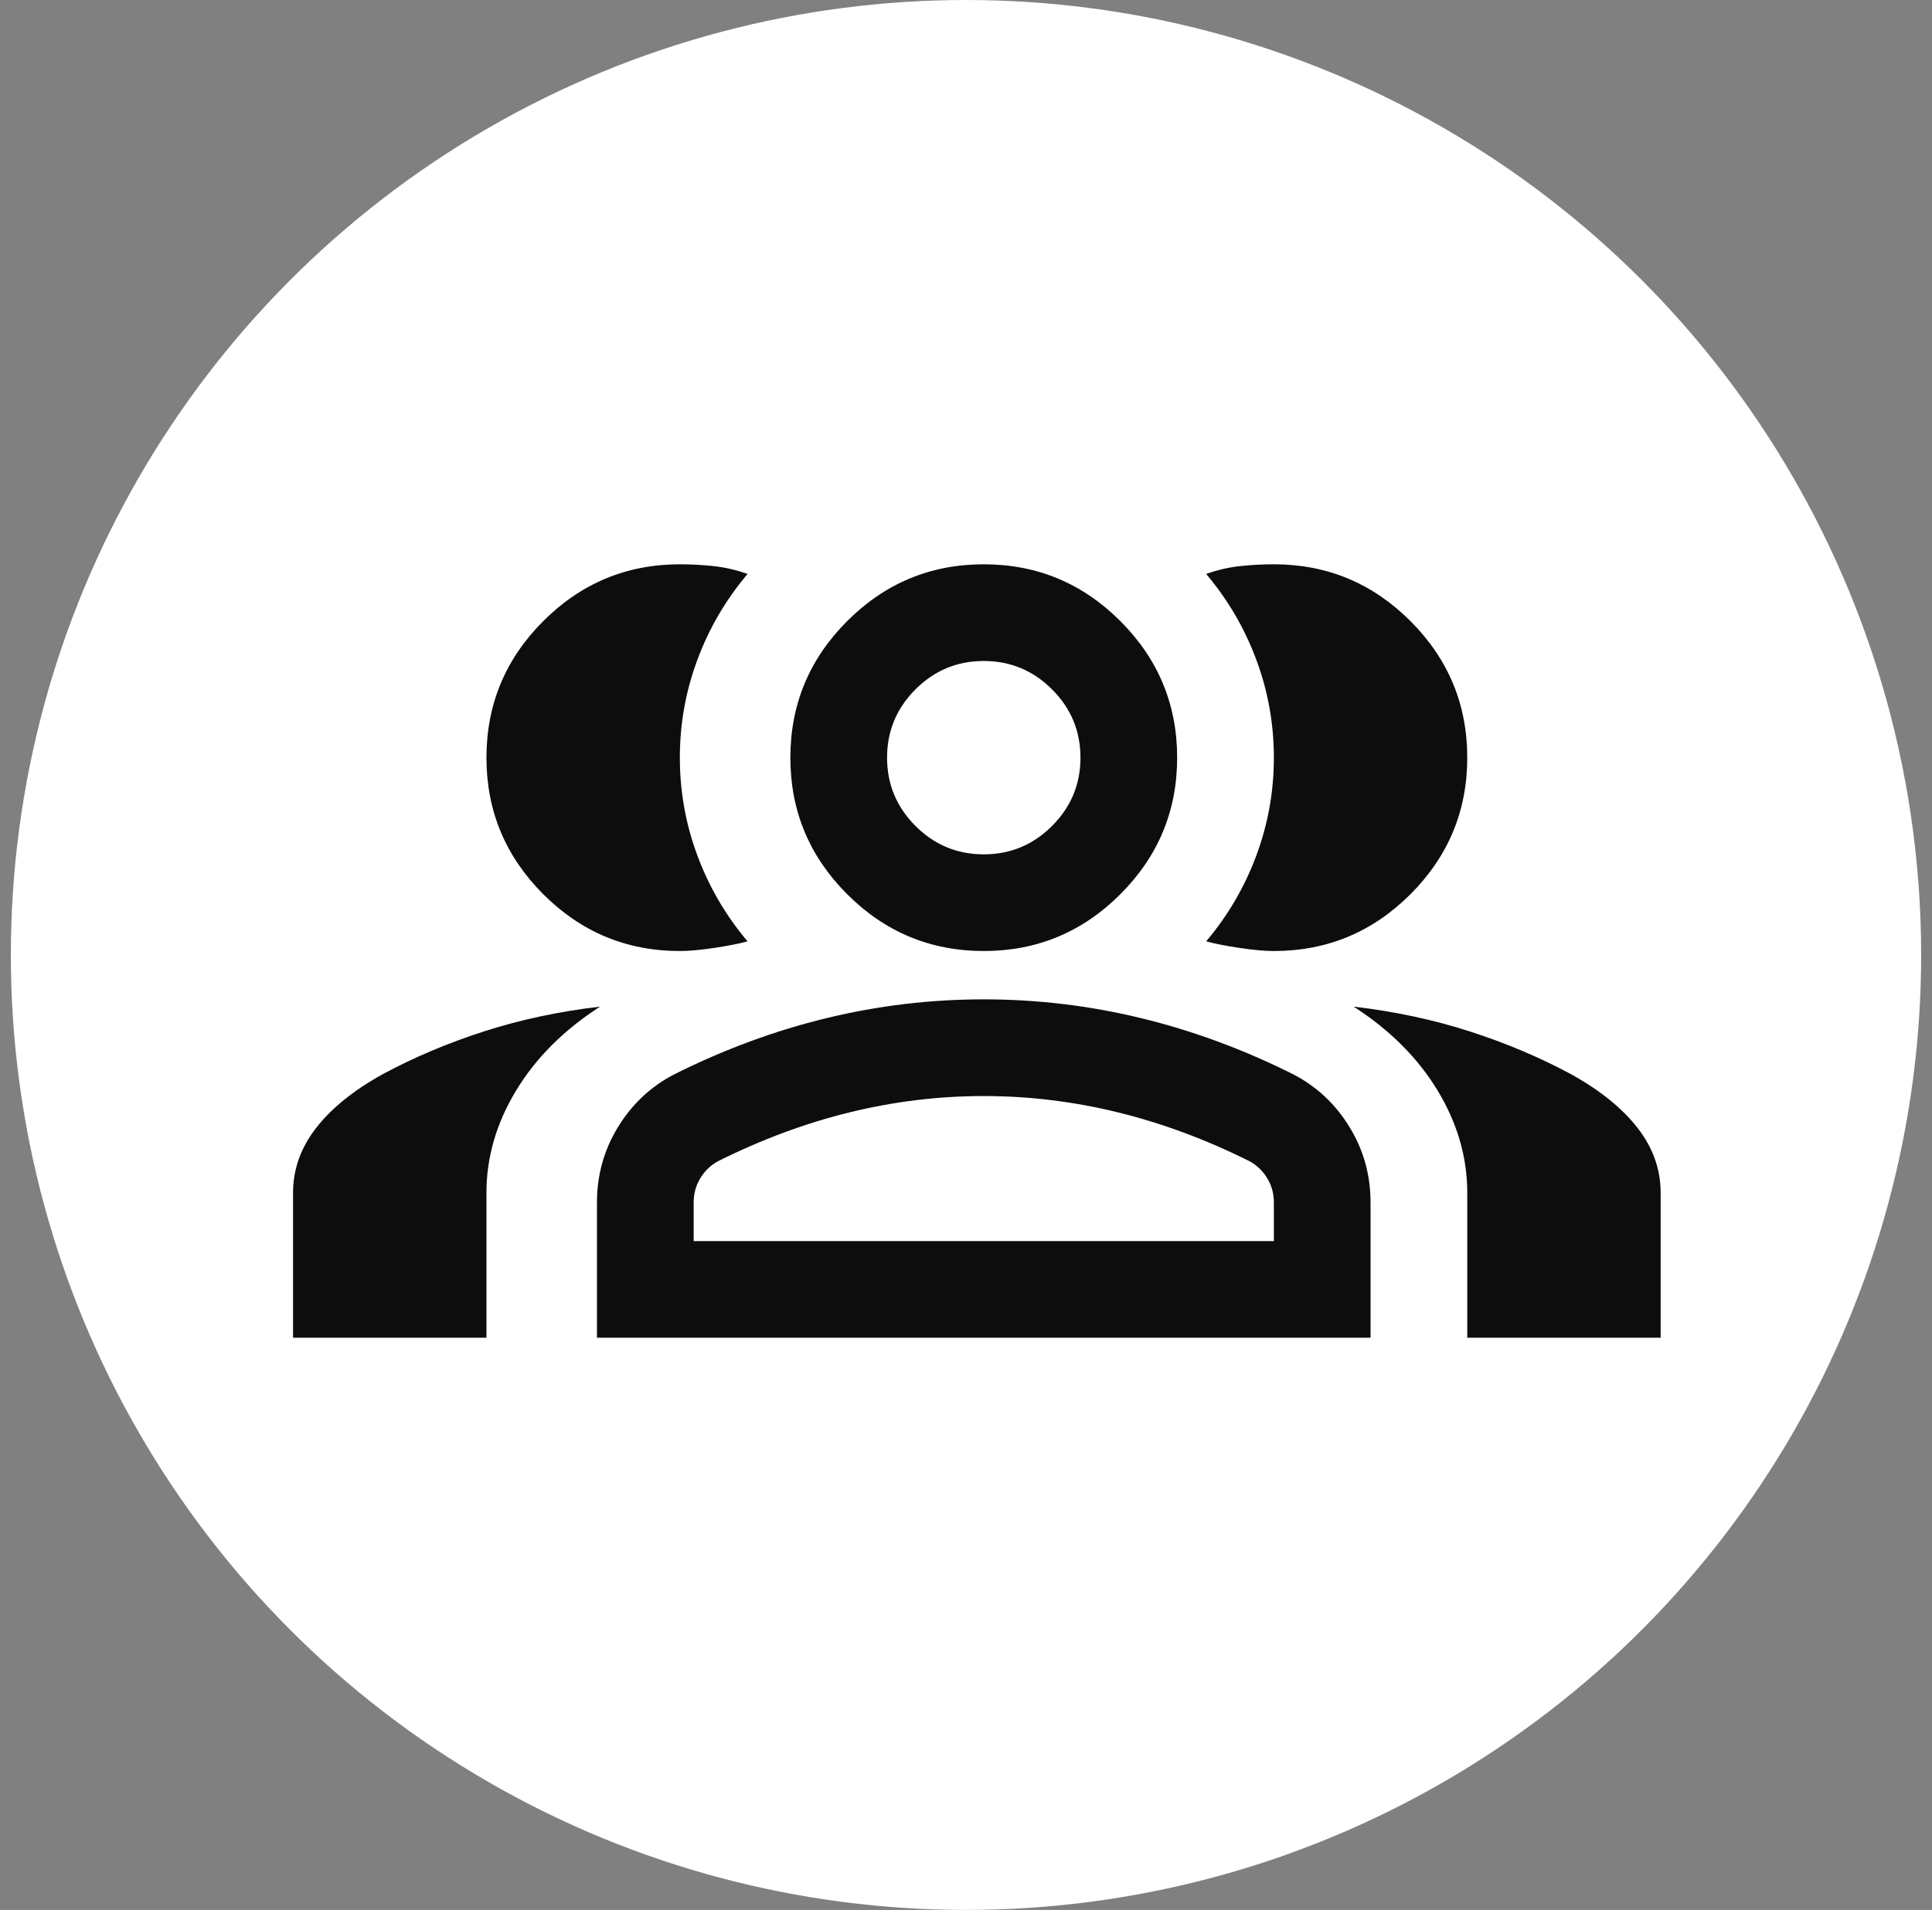 <svg width="89" height="88" viewBox="0 0 89 88" fill="none" xmlns="http://www.w3.org/2000/svg">
<rect x="0" y="0" width="89" height="88" fill="#808080" stroke="none"/>
<circle cx="44.5" cy="44" r="44" fill="white"/>
<path d="M27.5 61.636V55.4C27.5 54.138 27.825 52.978 28.474 51.92C29.124 50.862 29.987 50.055 31.064 49.498C33.365 48.347 35.704 47.484 38.08 46.909C40.455 46.333 42.868 46.045 45.318 46.045C47.768 46.045 50.181 46.333 52.557 46.909C54.933 47.484 57.271 48.347 59.573 49.498C60.649 50.055 61.512 50.862 62.162 51.92C62.812 52.978 63.136 54.138 63.136 55.4V61.636H27.5ZM67.591 61.636V54.955C67.591 53.321 67.136 51.753 66.227 50.249C65.317 48.746 64.027 47.456 62.357 46.38C64.25 46.602 66.032 46.983 67.702 47.521C69.373 48.059 70.932 48.718 72.38 49.498C73.716 50.24 74.737 51.066 75.442 51.976C76.147 52.885 76.5 53.878 76.5 54.955V61.636H67.591ZM45.318 43.818C42.868 43.818 40.771 42.946 39.026 41.201C37.282 39.456 36.409 37.359 36.409 34.909C36.409 32.459 37.282 30.362 39.026 28.617C40.771 26.872 42.868 26 45.318 26C47.768 26 49.866 26.872 51.61 28.617C53.355 30.362 54.227 32.459 54.227 34.909C54.227 37.359 53.355 39.456 51.61 41.201C49.866 42.946 47.768 43.818 45.318 43.818ZM67.591 34.909C67.591 37.359 66.719 39.456 64.974 41.201C63.229 42.946 61.132 43.818 58.682 43.818C58.273 43.818 57.754 43.772 57.123 43.679C56.492 43.586 55.972 43.484 55.564 43.373C56.566 42.185 57.336 40.867 57.874 39.419C58.413 37.972 58.682 36.468 58.682 34.909C58.682 33.35 58.413 31.847 57.874 30.399C57.336 28.951 56.566 27.633 55.564 26.445C56.083 26.26 56.603 26.139 57.123 26.084C57.642 26.028 58.162 26 58.682 26C61.132 26 63.229 26.872 64.974 28.617C66.719 30.362 67.591 32.459 67.591 34.909ZM31.955 57.182H58.682V55.4C58.682 54.992 58.58 54.62 58.376 54.286C58.172 53.952 57.902 53.693 57.568 53.507C55.564 52.505 53.541 51.753 51.499 51.252C49.457 50.751 47.397 50.5 45.318 50.5C43.239 50.5 41.179 50.751 39.138 51.252C37.096 51.753 35.073 52.505 33.068 53.507C32.734 53.693 32.465 53.952 32.261 54.286C32.057 54.62 31.955 54.992 31.955 55.4V57.182ZM45.318 39.364C46.543 39.364 47.592 38.928 48.464 38.055C49.337 37.183 49.773 36.134 49.773 34.909C49.773 33.684 49.337 32.635 48.464 31.763C47.592 30.891 46.543 30.455 45.318 30.455C44.093 30.455 43.044 30.891 42.172 31.763C41.3 32.635 40.864 33.684 40.864 34.909C40.864 36.134 41.3 37.183 42.172 38.055C43.044 38.928 44.093 39.364 45.318 39.364Z" fill="#0D0D0D"/>
<path d="M22.409 61.636V54.955C22.409 53.321 22.864 51.753 23.773 50.249C24.683 48.746 25.973 47.456 27.643 46.38C25.75 46.602 23.968 46.983 22.298 47.521C20.627 48.059 19.068 48.718 17.621 49.498C16.284 50.24 15.263 51.066 14.558 51.976C13.853 52.885 13.5 53.878 13.5 54.955V61.636H22.409ZM22.409 34.909C22.409 37.359 23.282 39.456 25.026 41.201C26.771 42.946 28.868 43.818 31.318 43.818C31.727 43.818 32.246 43.772 32.877 43.679C33.508 43.586 34.028 43.484 34.437 43.373C33.434 42.185 32.664 40.867 32.126 39.419C31.587 37.972 31.318 36.468 31.318 34.909C31.318 33.35 31.587 31.847 32.126 30.399C32.664 28.951 33.434 27.633 34.437 26.445C33.917 26.26 33.397 26.139 32.877 26.084C32.358 26.028 31.838 26 31.318 26C28.868 26 26.771 26.872 25.026 28.617C23.282 30.362 22.409 32.459 22.409 34.909Z" fill="#0D0D0D"/>
</svg>
